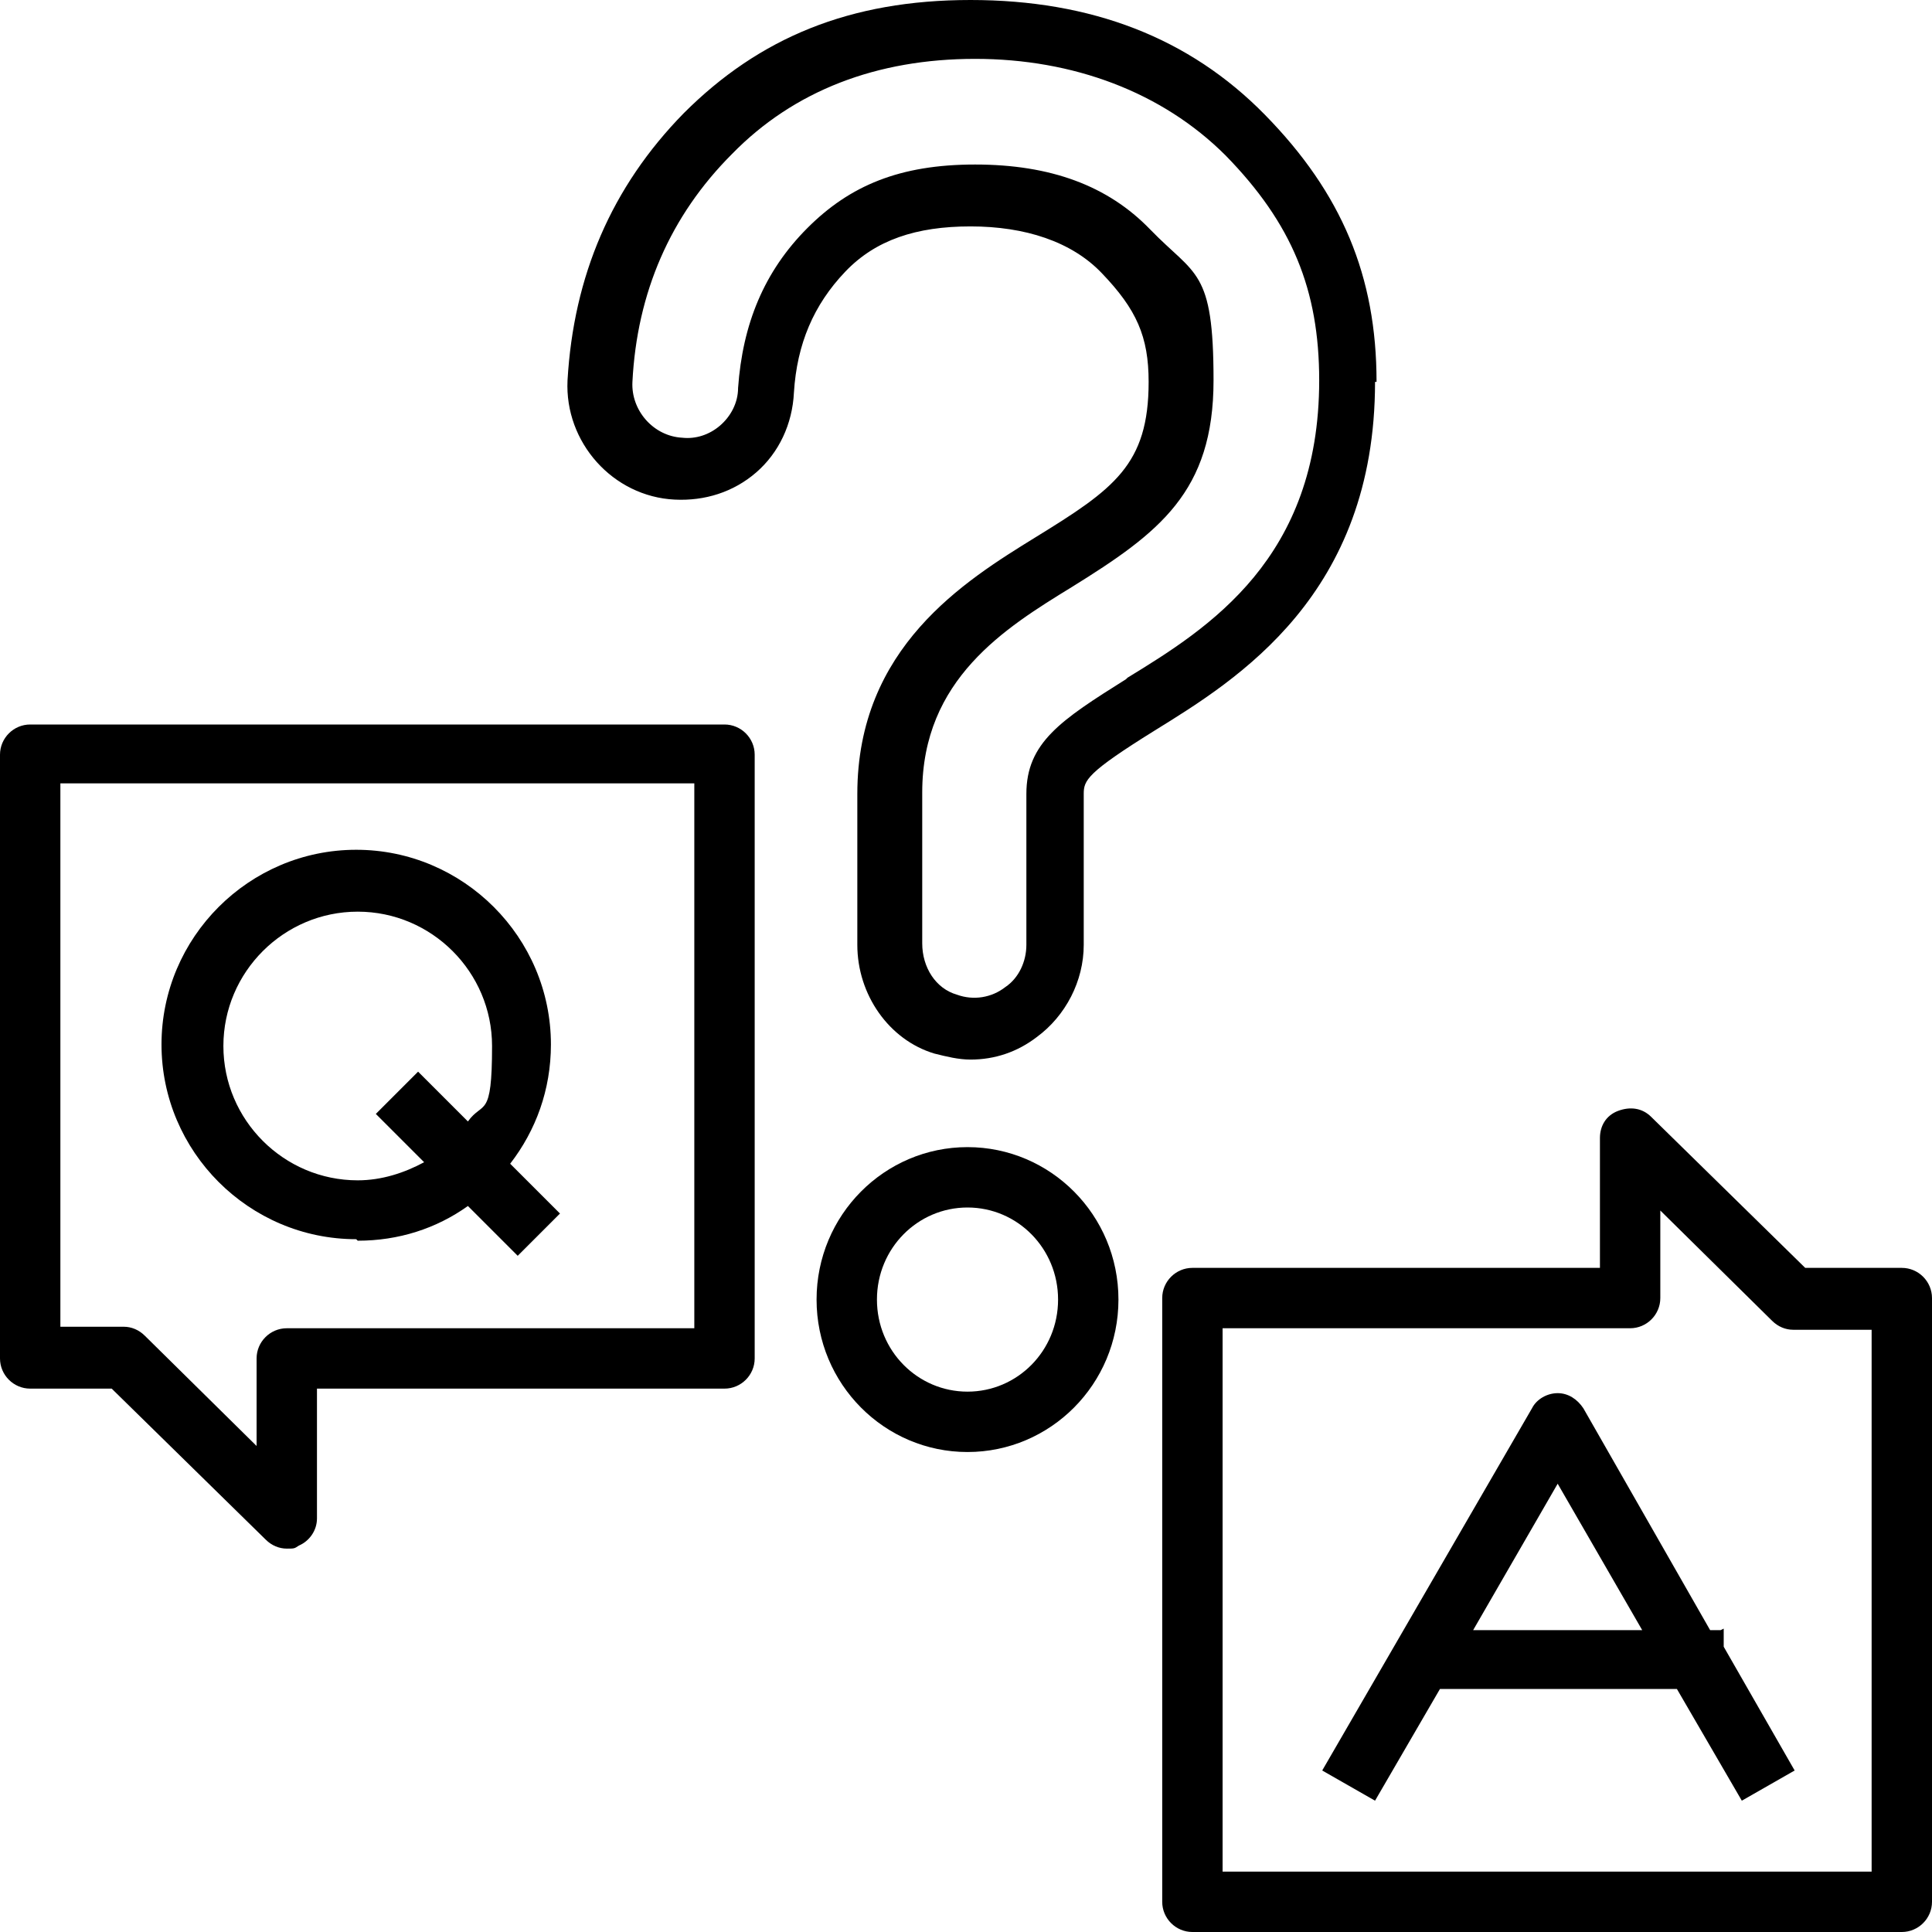 <?xml version="1.0" encoding="UTF-8"?> <svg xmlns="http://www.w3.org/2000/svg" version="1.1" viewBox="0 0 128 128"><g><g id="Ebene_1"><g><path d="M48,48H2c-1.1,0-2,.9-2,2v40c0,1.1.9,2,2,2h5.4l10.2,10c.4.4.9.6,1.4.6s.5,0,.8-.2c.7-.3,1.2-1,1.2-1.8v-8.6h27c1.1,0,2-.9,2-2v-40c0-1.1-.9-2-2-2ZM46,88h-27c-1.1,0-2,.9-2,2v5.8l-7.4-7.3c-.4-.4-.9-.6-1.4-.6h-4.2v-36h42v36Z"></path><path d="M23.7,82.2c2.7,0,5.2-.8,7.3-2.3l3.3,3.3,2.8-2.8-3.3-3.3c1.7-2.2,2.7-4.9,2.7-7.9,0-7.1-5.8-12.9-12.9-12.9s-12.9,5.8-12.9,12.9,5.8,12.9,12.9,12.9ZM23.7,60.4c4.9,0,8.9,4,8.9,8.9s-.6,3.6-1.6,5l-3.3-3.3-2.8,2.8,3.2,3.2c-1.3.7-2.8,1.2-4.4,1.2-4.9,0-8.9-4-8.9-8.9s4-8.9,8.9-8.9Z"></path><path d="M126,84h-6.4l-10.2-10c-.6-.6-1.4-.7-2.2-.4s-1.2,1-1.2,1.8v8.6h-27c-1.1,0-2,.9-2,2v40c0,1.1.9,2,2,2h47c1.1,0,2-.9,2-2v-40c0-1.1-.9-2-2-2ZM124,124h-43v-36h27c1.1,0,2-.9,2-2v-5.8l7.4,7.3c.4.4.9.6,1.4.6h5.2v36Z"></path><path d="M114,108h-.7l-8.4-14.7c-.4-.6-1-1-1.7-1s-1.4.4-1.7,1l-13.9,24,3.5,2,4.3-7.4h15.7l4.3,7.4,3.5-2-4.7-8.2v-1.2ZM97.6,108l5.6-9.7,5.6,9.7h-11.1Z"></path><path d="M91.2,25.3c0-7-2.3-12.5-7.4-17.7-5-5.1-11.5-7.6-19.5-7.6s-14,2.5-19,7.5c-4.8,4.9-7.3,10.8-7.7,17.7-.2,4.1,3,7.7,7.1,7.9,2,.1,3.9-.5,5.4-1.8,1.5-1.3,2.4-3.2,2.5-5.3.2-3.2,1.3-5.8,3.4-8,2-2.1,4.7-3,8.3-3s6.7,1,8.7,3.1c2.3,2.4,3.1,4.2,3.1,7.2,0,5.5-2.3,7.1-7.5,10.3-4.7,2.9-11.8,7.3-11.8,17v10c0,3.3,2.1,6.3,5.1,7.2.8.2,1.6.4,2.4.4,1.6,0,3.1-.5,4.4-1.5,1.9-1.4,3.1-3.7,3.1-6.1v-10c0-.9.2-1.4,4.7-4.2,5.5-3.4,14.6-9,14.6-23.1ZM74.6,45c-4.3,2.7-6.6,4.2-6.6,7.6v10c0,1.1-.5,2.2-1.4,2.8-.9.7-2.1.9-3.2.5-1.4-.4-2.3-1.8-2.3-3.4v-10c0-7.5,5.5-10.9,9.9-13.6,5.8-3.6,9.4-6.3,9.4-13.7s-1.2-6.9-4.2-10c-2.8-2.9-6.6-4.3-11.6-4.3s-8.3,1.4-11.1,4.2c-2.9,2.9-4.3,6.4-4.6,10.6,0,1-.5,1.9-1.2,2.5-.7.6-1.6.9-2.5.8-1.9-.1-3.4-1.8-3.3-3.7.3-5.9,2.5-11,6.6-15.1,4.1-4.2,9.6-6.3,16.1-6.3s12.4,2.2,16.6,6.4c4.4,4.5,6.2,8.9,6.2,14.9,0,11.8-7.3,16.4-12.7,19.7Z"></path><path d="M64.1,76c-5.5,0-10,4.5-10,10.1s4.5,10.1,10,10.1,10-4.5,10-10.1-4.5-10.1-10-10.1ZM64.1,92.2c-3.3,0-6-2.7-6-6.1s2.7-6.1,6-6.1,6,2.7,6,6.1-2.7,6.1-6,6.1Z"></path></g></g></g></svg> 